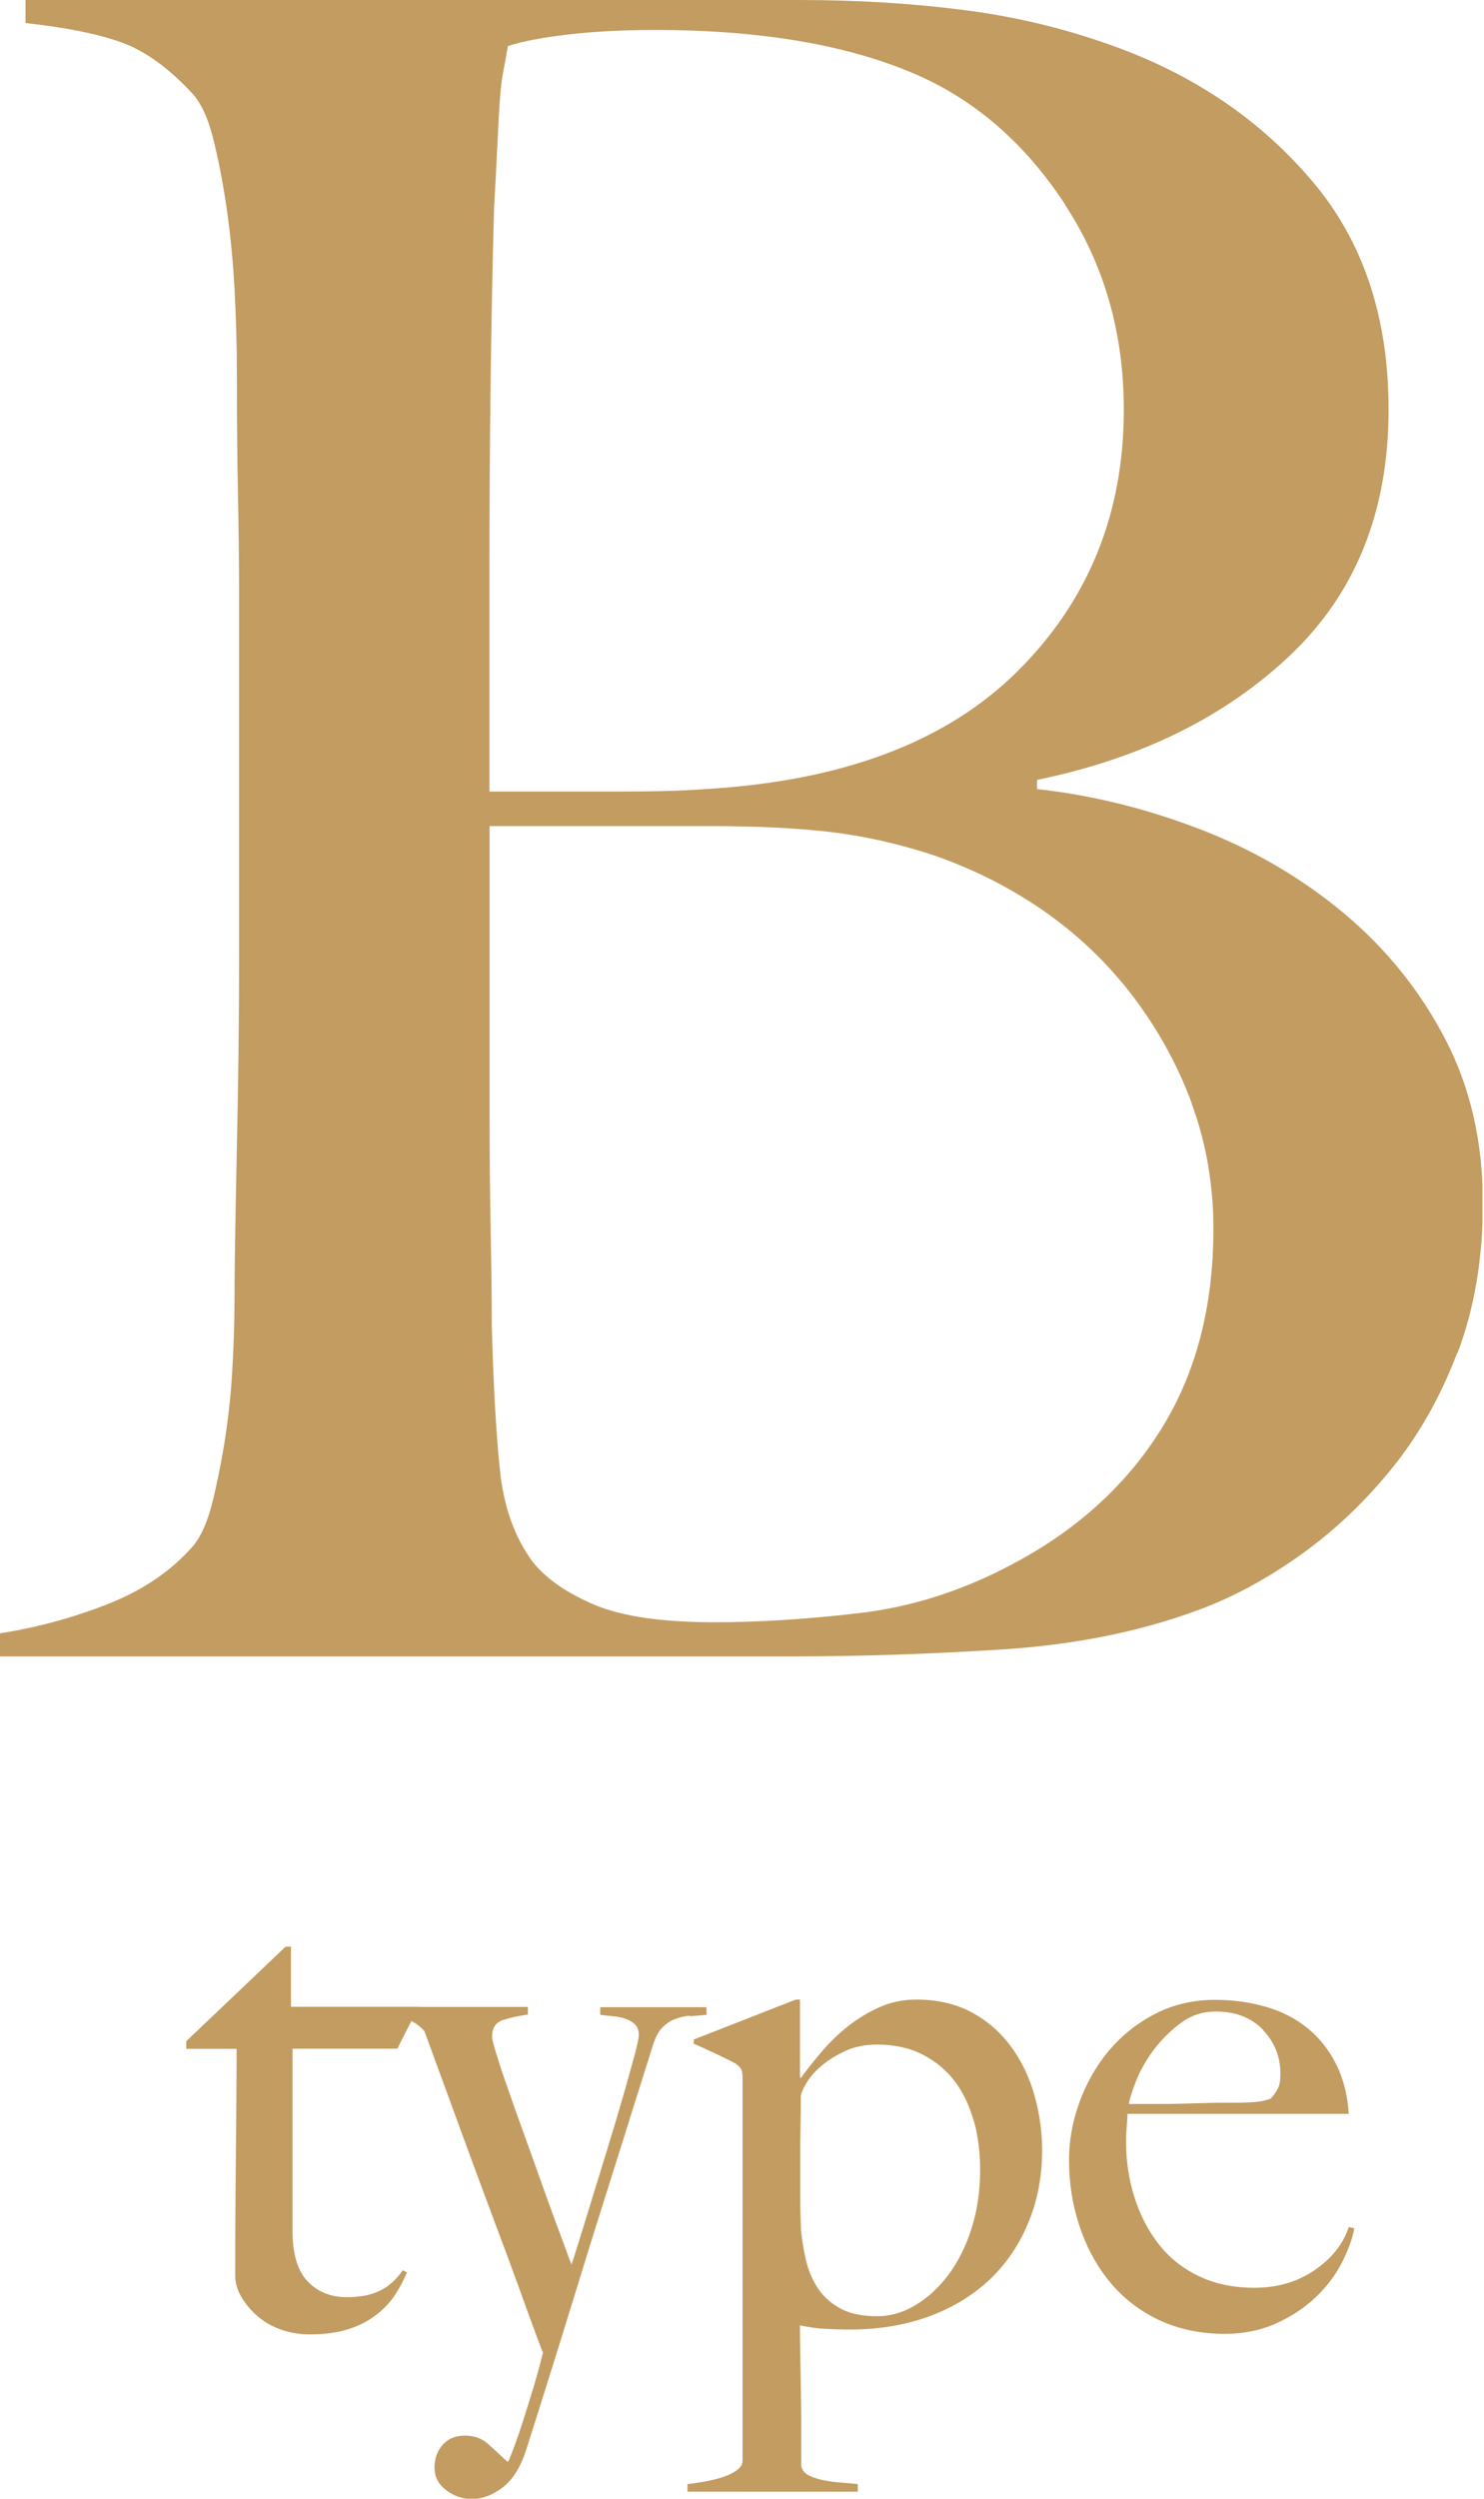<svg width="107" height="180" viewBox="0 0 107 180" fill="none" xmlns="http://www.w3.org/2000/svg">
<g clip-path="url(#clip0_1179_2280)">
<path d="M105.07 97.45C103.85 100.66 102.25 103.47 100.26 105.9C98.27 108.33 96.06 110.4 93.63 112.11C91.2 113.82 88.77 115.12 86.34 116C82.14 117.55 77.44 118.49 72.25 118.82C67.06 119.15 62.03 119.32 57.17 119.32H0V117.66C2.76 117.22 5.39 116.5 7.87 115.51C10.36 114.52 12.37 113.14 13.92 111.37C14.47 110.71 14.91 109.74 15.25 108.47C15.58 107.2 15.88 105.74 16.16 104.08C16.43 102.42 16.63 100.68 16.74 98.86C16.85 97.04 16.91 95.24 16.91 93.47C16.91 91.92 16.94 89.82 16.99 87.17C17.04 84.52 17.1 81.62 17.16 78.47C17.21 75.32 17.24 72.09 17.24 68.77V43.08C17.24 40.65 17.21 38.17 17.16 35.62C17.1 33.08 17.08 30.15 17.08 26.84C17.08 24.85 17.02 22.84 16.91 20.79C16.8 18.75 16.6 16.79 16.33 14.91C16.05 13.03 15.72 11.35 15.34 9.86C14.95 8.37 14.43 7.29 13.77 6.63C12.11 4.86 10.46 3.68 8.8 3.07C7.14 2.46 4.82 1.99 1.84 1.66V0H57.69C61.89 0 65.89 0.25 69.71 0.75C73.52 1.25 77.19 2.16 80.73 3.48C86.37 5.58 91.01 8.78 94.65 13.09C98.3 17.4 100.12 22.87 100.12 29.5C100.12 36.79 97.77 42.68 93.08 47.15C88.38 51.62 82.28 54.64 74.77 56.18V56.84C78.75 57.28 82.67 58.25 86.54 59.74C90.41 61.23 93.86 63.25 96.9 65.79C99.94 68.33 102.37 71.34 104.19 74.82C106.01 78.3 106.92 82.25 106.92 86.67C106.92 90.65 106.31 94.24 105.1 97.44L105.07 97.45ZM76.81 14.75C73.99 10.44 70.48 7.35 66.29 5.47C61.32 3.26 54.96 2.16 47.23 2.16C44.91 2.16 42.81 2.27 40.93 2.49C39.05 2.71 37.62 2.99 36.62 3.32C36.51 3.98 36.4 4.59 36.29 5.14C36.18 5.69 36.1 6.38 36.04 7.21C35.98 8.04 35.93 9.06 35.87 10.28C35.81 11.5 35.73 13.1 35.62 15.09C35.51 18.96 35.43 23.21 35.37 27.85C35.31 32.49 35.29 36.91 35.29 41.11V57.02H44.57C47.11 57.02 49.15 56.97 50.7 56.85C60.64 56.3 68.18 53.48 73.32 48.4C78.46 43.32 81.03 37.02 81.03 29.51C81.03 23.99 79.62 19.07 76.8 14.76L76.81 14.75ZM85.93 79.47C84.88 76.65 83.44 74.06 81.62 71.68C79.8 69.31 77.64 67.26 75.16 65.55C72.67 63.84 69.94 62.48 66.96 61.49C64.53 60.72 62.13 60.19 59.75 59.92C57.37 59.65 54.58 59.51 51.38 59.51H35.3V80.23C35.3 83.32 35.33 86.17 35.38 88.77C35.43 91.37 35.46 93.6 35.46 95.48C35.57 99.68 35.76 103.13 36.04 105.84C36.31 108.55 37.12 110.79 38.44 112.55C39.43 113.77 40.93 114.79 42.91 115.62C44.9 116.45 47.77 116.86 51.53 116.86C54.73 116.86 58.21 116.64 61.97 116.2C65.72 115.76 69.37 114.6 72.91 112.72C77.55 110.29 81.14 107.06 83.68 103.02C86.22 98.99 87.49 94.15 87.49 88.52C87.49 85.32 86.96 82.31 85.92 79.49L85.93 79.47ZM28.65 147.58H21.09V160.66C21.09 162.35 21.45 163.58 22.18 164.34C22.91 165.1 23.85 165.48 25.01 165.48C25.97 165.48 26.77 165.32 27.4 165.01C28.03 164.7 28.58 164.21 29.04 163.54L29.34 163.69C29.14 164.19 28.87 164.71 28.52 165.26C28.17 165.81 27.71 166.3 27.13 166.75C26.55 167.2 25.87 167.55 25.09 167.79C24.31 168.04 23.39 168.16 22.33 168.16C21.63 168.16 20.97 168.05 20.33 167.84C19.69 167.62 19.13 167.31 18.63 166.9C18.14 166.49 17.74 166.02 17.43 165.51C17.12 165 16.96 164.47 16.96 163.94C16.96 160.82 16.98 157.87 17.01 155.07C17.04 152.27 17.06 149.77 17.06 147.59H13.43V147.04L20.59 140.23H20.98V144.56H30.18L28.64 147.59L28.65 147.58ZM49.75 145.2C49.37 145.23 49 145.32 48.66 145.45C48.31 145.58 48.01 145.79 47.74 146.07C47.47 146.35 47.26 146.76 47.09 147.29C46.92 147.82 46.66 148.67 46.29 149.83C45.92 150.99 45.49 152.36 45 153.93C44.5 155.5 43.96 157.24 43.36 159.13C42.76 161.02 42.16 162.96 41.55 164.95C40.94 166.94 40.32 168.91 39.71 170.87C39.1 172.83 38.51 174.68 37.95 176.44C37.55 177.7 36.99 178.61 36.26 179.17C35.53 179.73 34.78 180.02 34.02 180.02C33.36 180.02 32.74 179.81 32.18 179.39C31.62 178.97 31.33 178.43 31.33 177.76C31.33 177.09 31.53 176.54 31.93 176.1C32.33 175.66 32.86 175.45 33.52 175.45C34.18 175.45 34.74 175.65 35.19 176.05C35.64 176.45 36.09 176.87 36.56 177.31H36.66C37.02 176.42 37.35 175.53 37.63 174.65C37.91 173.77 38.16 172.98 38.38 172.26C38.6 171.55 38.77 170.94 38.9 170.45C39.03 169.95 39.12 169.62 39.15 169.46C39.08 169.33 38.9 168.85 38.6 168.04C38.3 167.23 37.92 166.19 37.46 164.91C37 163.64 36.47 162.2 35.87 160.61C35.27 159.02 34.67 157.39 34.05 155.72C33.44 154.05 32.83 152.4 32.24 150.78C31.64 149.16 31.1 147.67 30.6 146.31C30.3 145.98 29.95 145.71 29.53 145.52C29.11 145.32 28.35 145.19 27.22 145.12V144.57H38.06V145.12C37.36 145.22 36.76 145.35 36.25 145.52C35.74 145.69 35.48 146.08 35.48 146.71C35.48 146.88 35.58 147.28 35.78 147.93C35.98 148.58 36.24 149.38 36.58 150.34C36.91 151.3 37.28 152.35 37.7 153.5C38.11 154.64 38.53 155.8 38.94 156.96C39.35 158.12 39.76 159.24 40.16 160.32C40.56 161.4 40.91 162.33 41.2 163.13C41.3 162.87 41.48 162.3 41.75 161.44C42.01 160.58 42.33 159.56 42.69 158.38C43.05 157.2 43.44 155.97 43.83 154.68C44.23 153.39 44.59 152.17 44.92 151.03C45.25 149.89 45.52 148.91 45.74 148.1C45.96 147.29 46.06 146.78 46.06 146.58C46.06 146.28 45.98 146.04 45.81 145.86C45.64 145.68 45.42 145.54 45.14 145.44C44.86 145.34 44.55 145.27 44.22 145.24C43.89 145.21 43.57 145.17 43.28 145.14V144.59H50.94V145.14C50.54 145.17 50.15 145.21 49.77 145.24L49.75 145.2ZM74.16 160.06C73.52 161.65 72.6 163.02 71.41 164.16C70.22 165.3 68.77 166.2 67.05 166.84C65.33 167.48 63.4 167.81 61.25 167.81C60.65 167.81 60.07 167.79 59.49 167.76C58.91 167.73 58.31 167.64 57.68 167.51C57.68 167.97 57.68 168.65 57.7 169.55C57.72 170.44 57.73 171.39 57.75 172.38C57.77 173.37 57.77 174.35 57.77 175.31V177.65C57.84 177.95 58.02 178.17 58.32 178.32C58.62 178.47 58.97 178.58 59.39 178.67C59.8 178.75 60.24 178.81 60.68 178.84C61.13 178.87 61.52 178.91 61.85 178.94V179.49H49.57V178.94C49.9 178.91 50.3 178.85 50.76 178.77C51.22 178.69 51.66 178.58 52.08 178.45C52.49 178.32 52.84 178.15 53.12 177.95C53.4 177.75 53.54 177.52 53.54 177.25V149.71C53.54 149.45 53.52 149.25 53.47 149.11C53.42 148.98 53.28 148.83 53.05 148.66C52.75 148.49 52.27 148.25 51.61 147.94C50.95 147.63 50.42 147.39 50.02 147.22V146.92L57.38 144.04H57.68V149.61L57.73 149.71C58.19 149.08 58.7 148.43 59.27 147.77C59.83 147.11 60.46 146.5 61.15 145.96C61.84 145.41 62.6 144.96 63.41 144.59C64.22 144.23 65.1 144.04 66.06 144.04C67.61 144.04 68.96 144.36 70.1 144.98C71.24 145.61 72.18 146.44 72.93 147.47C73.67 148.5 74.23 149.66 74.59 150.95C74.95 152.24 75.14 153.55 75.14 154.88C75.14 156.74 74.82 158.46 74.17 160.05L74.16 160.06ZM70.21 152.8C69.91 151.71 69.46 150.75 68.85 149.94C68.24 149.13 67.46 148.48 66.52 148C65.58 147.52 64.48 147.28 63.23 147.28C62.37 147.28 61.6 147.44 60.93 147.75C60.25 148.07 59.67 148.43 59.2 148.84C58.72 149.25 58.36 149.68 58.11 150.11C57.86 150.54 57.74 150.86 57.74 151.05C57.74 151.71 57.74 152.42 57.72 153.16C57.7 153.91 57.7 154.56 57.7 155.12V158.3C57.7 159.06 57.72 159.83 57.75 160.59C57.82 161.29 57.93 162.01 58.1 162.75C58.26 163.5 58.55 164.18 58.94 164.79C59.34 165.4 59.88 165.9 60.57 166.28C61.26 166.66 62.15 166.85 63.24 166.85C64.2 166.85 65.12 166.59 66.01 166.05C66.9 165.52 67.69 164.79 68.39 163.86C69.08 162.93 69.64 161.82 70.05 160.53C70.46 159.24 70.67 157.83 70.67 156.3C70.67 155.04 70.52 153.86 70.22 152.77L70.21 152.8ZM96.76 162.97C96.3 163.88 95.67 164.72 94.87 165.48C94.07 166.24 93.12 166.87 92.01 167.37C90.9 167.87 89.66 168.12 88.31 168.12C86.62 168.12 85.08 167.81 83.69 167.18C82.3 166.55 81.11 165.66 80.14 164.52C79.16 163.38 78.41 162.03 77.88 160.49C77.35 158.95 77.08 157.32 77.08 155.59C77.08 154.2 77.33 152.81 77.83 151.44C78.33 150.07 79.03 148.83 79.94 147.74C80.85 146.65 81.96 145.76 83.27 145.08C84.58 144.4 86.03 144.06 87.62 144.06C88.91 144.06 90.13 144.23 91.27 144.56C92.41 144.89 93.41 145.4 94.25 146.08C95.1 146.76 95.78 147.61 96.31 148.64C96.84 149.67 97.16 150.88 97.25 152.27H81.29C81.29 152.54 81.27 152.84 81.24 153.19C81.21 153.54 81.19 153.89 81.19 154.26C81.19 155.65 81.39 156.99 81.79 158.26C82.19 159.54 82.77 160.66 83.53 161.64C84.29 162.62 85.25 163.39 86.41 163.95C87.57 164.51 88.91 164.8 90.44 164.8C92.1 164.8 93.55 164.38 94.79 163.53C96.03 162.68 96.85 161.65 97.25 160.42L97.65 160.52C97.52 161.25 97.22 162.07 96.76 162.98V162.97ZM91.07 146.22C90.22 145.34 89.09 144.9 87.66 144.9C86.73 144.9 85.89 145.17 85.15 145.72C84.4 146.27 83.76 146.91 83.21 147.63C82.66 148.36 82.24 149.1 81.94 149.84C81.64 150.59 81.46 151.16 81.39 151.56H83.43C84.03 151.56 84.61 151.56 85.2 151.54C85.78 151.52 86.38 151.51 87.01 151.49C87.64 151.47 88.34 151.47 89.1 151.47C89.6 151.47 90.06 151.45 90.49 151.42C90.92 151.39 91.3 151.3 91.63 151.17C91.86 150.91 92.04 150.66 92.15 150.42C92.27 150.19 92.32 149.84 92.32 149.38C92.32 148.15 91.9 147.1 91.05 146.22H91.07Z" fill="#C39C61"/>
</g>
<defs>
<clipPath id="clip0_1179_2280">
<rect width="106.89" height="180" fill="white"/>
</clipPath>
</defs>
</svg>
